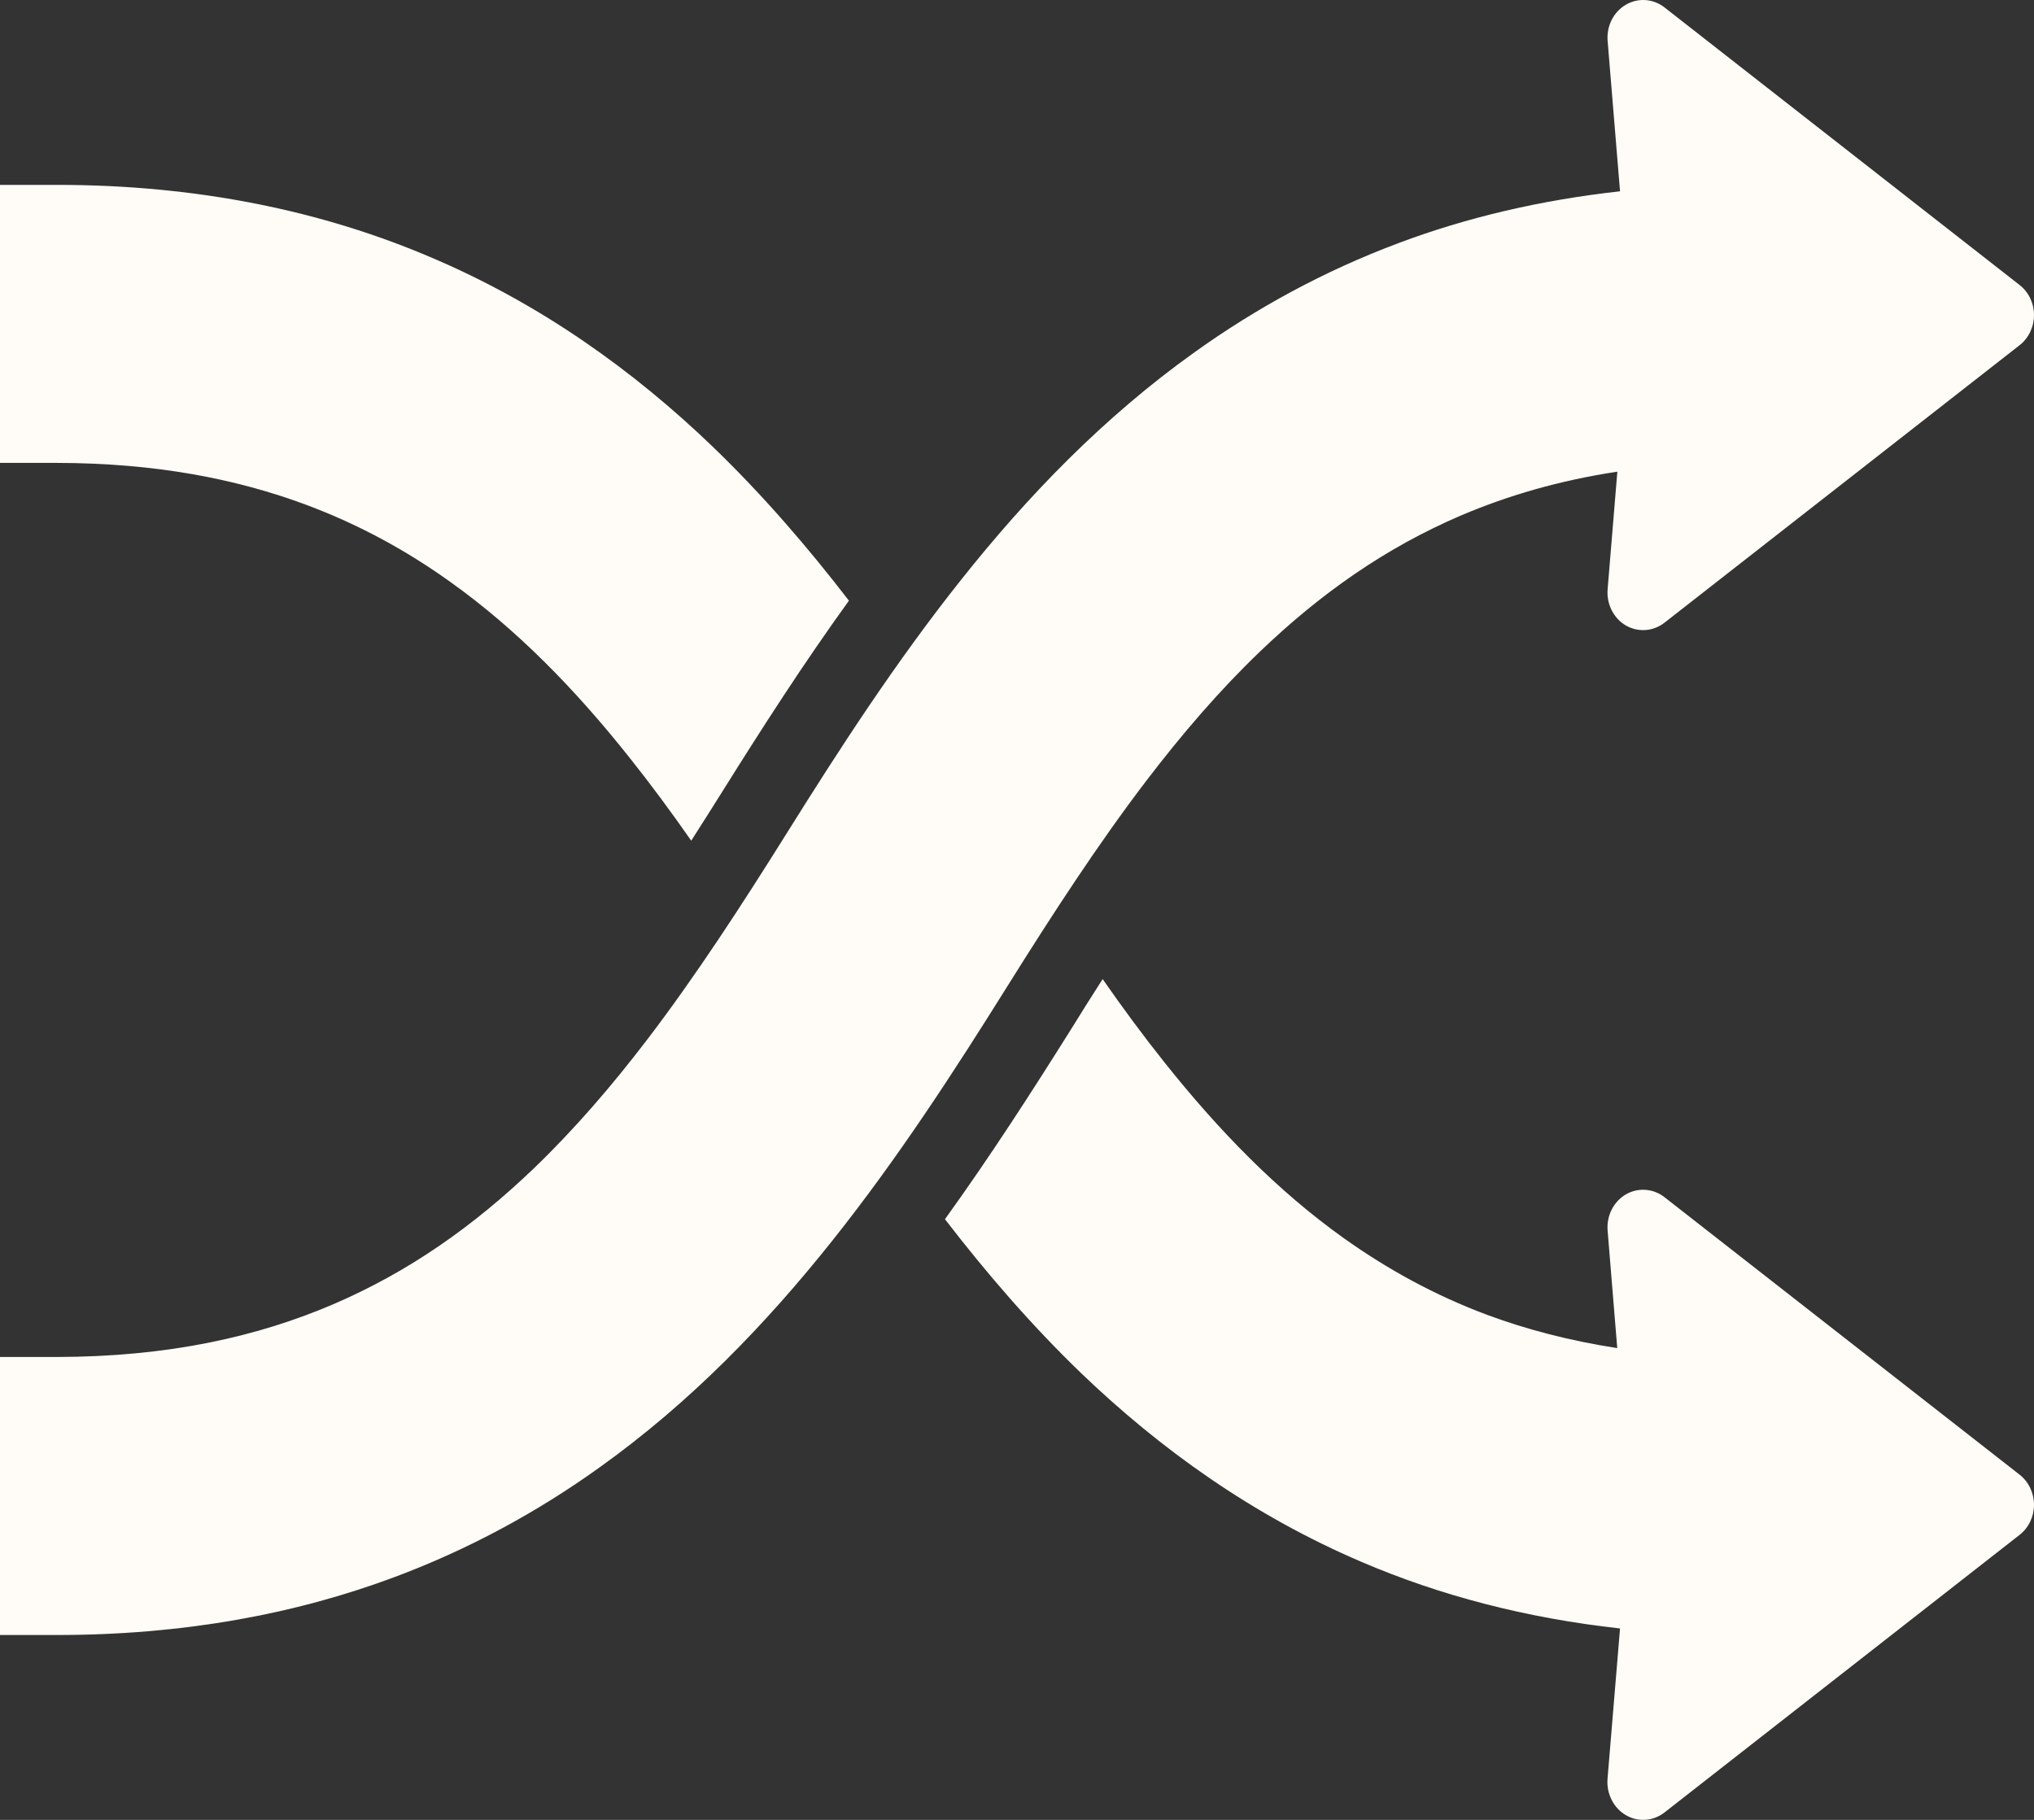 <svg width="19" height="17" viewBox="0 0 19 17" fill="none" xmlns="http://www.w3.org/2000/svg">
<rect x="0" y="0" width="19" height="17" fill="#333333" stroke="none"/>
<path d="M15.548 11.183C15.443 11.101 15.3 11.091 15.186 11.158C15.072 11.226 15.006 11.357 15.017 11.495L15.107 12.593C14.665 12.525 14.263 12.42 13.893 12.283C13.398 12.098 12.958 11.855 12.548 11.563C11.934 11.124 11.389 10.567 10.876 9.922C10.679 9.675 10.488 9.416 10.3 9.146C10.196 9.309 10.095 9.468 10.001 9.621C9.64 10.196 9.253 10.798 8.827 11.389C9.212 11.889 9.631 12.376 10.101 12.829C10.836 13.534 11.699 14.155 12.72 14.591C13.448 14.903 14.253 15.115 15.133 15.212L15.016 16.619C15.006 16.756 15.072 16.888 15.186 16.955C15.3 17.023 15.443 17.013 15.548 16.931L18.865 14.338C18.95 14.272 19 14.168 19 14.057C19 13.946 18.95 13.841 18.865 13.775L15.548 11.183Z" fill="#FFFBF6"/>
<path d="M2.864 4.717C3.358 4.902 3.799 5.144 4.208 5.437C4.823 5.876 5.369 6.433 5.881 7.078C6.078 7.325 6.269 7.584 6.457 7.853C6.561 7.691 6.661 7.532 6.757 7.379C7.117 6.804 7.503 6.202 7.93 5.611C7.545 5.111 7.126 4.624 6.656 4.171C5.922 3.466 5.058 2.844 4.037 2.409C3.016 1.971 1.846 1.726 0.526 1.727H0V4.324H0.526C1.446 4.325 2.204 4.471 2.864 4.717Z" fill="#FFFBF6"/>
<path d="M10.706 7.296C11.043 6.854 11.394 6.447 11.767 6.089C12.328 5.551 12.935 5.12 13.65 4.814C14.086 4.629 14.566 4.488 15.108 4.406L15.017 5.505C15.006 5.643 15.072 5.774 15.186 5.842C15.301 5.909 15.443 5.899 15.548 5.817L18.865 3.225C18.95 3.159 19 3.054 19 2.943C19 2.832 18.95 2.728 18.865 2.662L15.548 0.069C15.443 -0.013 15.301 -0.023 15.186 0.045C15.072 0.112 15.006 0.244 15.017 0.381L15.133 1.787C14.39 1.869 13.7 2.032 13.066 2.27C12.363 2.533 11.729 2.882 11.159 3.29C10.304 3.901 9.596 4.638 8.981 5.412C8.365 6.186 7.839 7 7.347 7.787C6.924 8.463 6.5 9.115 6.051 9.704C5.714 10.146 5.363 10.552 4.99 10.911C4.429 11.449 3.822 11.88 3.107 12.186C2.392 12.491 1.561 12.675 0.526 12.676H0V15.273H0.526C1.7 15.274 2.754 15.081 3.691 14.73C4.393 14.467 5.028 14.118 5.597 13.71C6.453 13.099 7.16 12.362 7.776 11.588C8.392 10.814 8.918 10 9.41 9.213C9.833 8.537 10.257 7.885 10.706 7.296Z" fill="#FFFBF6"/>
</svg>
